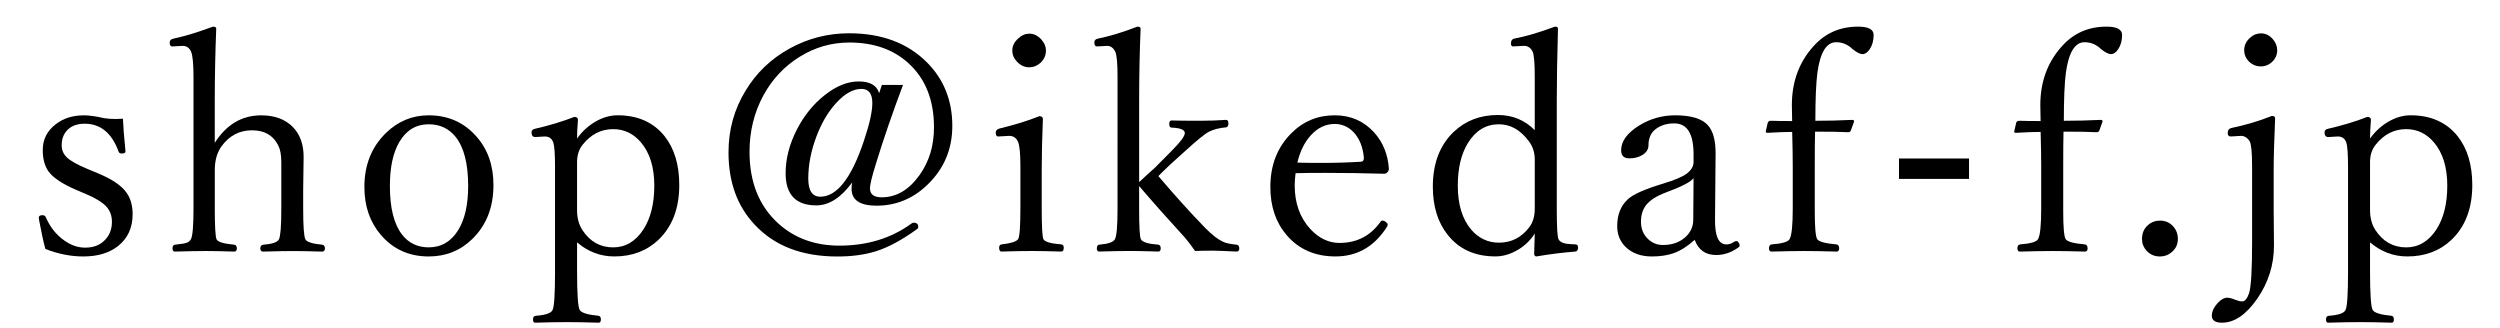 <?xml version="1.0" encoding="utf-8"?>
<!-- Generator: Adobe Illustrator 16.0.0, SVG Export Plug-In . SVG Version: 6.00 Build 0)  -->
<!DOCTYPE svg PUBLIC "-//W3C//DTD SVG 1.1//EN" "http://www.w3.org/Graphics/SVG/1.1/DTD/svg11.dtd">
<svg version="1.1" id="レイヤー_1" xmlns="http://www.w3.org/2000/svg" xmlns:xlink="http://www.w3.org/1999/xlink" x="0px"
	 y="0px" width="118px" height="15.5px" viewBox="0 0 118 15.5" enable-background="new 0 0 118 15.5" xml:space="preserve">
<g>
	<path fill="#040000" d="M-1.866,43.015h-11.879c-0.21,0-0.381,0.171-0.381,0.382v0.75l6.321,4.236l6.321-4.236v-0.75
		C-1.484,43.186-1.655,43.015-1.866,43.015z"/>
	<path fill="#040000" d="M-14.126,45.711v5.022c0,0.842,0.683,1.525,1.525,1.525h9.591c0.843,0,1.525-0.683,1.525-1.525V45.71
		l-6.321,4.236L-14.126,45.711z"/>
</g>
<g>
	<path d="M5.803,5.603c0.009,0.3,0.048,0.807,0.118,1.518v0.042c0,0.055-0.063,0.083-0.188,0.083c-0.069,0-0.115-0.032-0.138-0.097
		c-0.319-0.874-0.853-1.31-1.602-1.31c-0.355,0-0.631,0.104-0.825,0.312c-0.17,0.18-0.256,0.414-0.256,0.7
		c0,0.236,0.083,0.43,0.249,0.582c0.176,0.167,0.499,0.347,0.97,0.542l0.513,0.214c0.647,0.268,1.088,0.568,1.324,0.901
		C6.163,9.358,6.26,9.7,6.26,10.115c0,0.629-0.226,1.125-0.679,1.491c-0.417,0.333-0.966,0.499-1.649,0.499
		c-0.588,0-1.184-0.118-1.79-0.353c-0.092-0.338-0.191-0.793-0.298-1.366l-0.014-0.11c0-0.079,0.058-0.119,0.173-0.119
		c0.074,0,0.125,0.028,0.153,0.083c0.203,0.471,0.492,0.839,0.867,1.102c0.318,0.231,0.651,0.347,0.998,0.347
		c0.407,0,0.726-0.129,0.957-0.388c0.204-0.222,0.305-0.499,0.305-0.832c0-0.296-0.095-0.542-0.284-0.741
		C4.813,9.538,4.516,9.355,4.104,9.18l-0.5-0.215c-0.656-0.281-1.092-0.57-1.31-0.867C2.11,7.844,2.018,7.504,2.018,7.079
		c0-0.499,0.206-0.905,0.618-1.219c0.36-0.278,0.801-0.416,1.324-0.416c0.254,0,0.568,0.044,0.942,0.131
		C5.068,5.603,5.25,5.616,5.45,5.616C5.556,5.616,5.673,5.612,5.803,5.603z"/>
	<path d="M10.138,6.74c0.55-0.864,1.28-1.296,2.19-1.296c0.638,0,1.137,0.185,1.498,0.555c0.337,0.347,0.505,0.815,0.505,1.407
		l-0.021,1.545v0.895c0,0.833,0.035,1.314,0.104,1.449c0.06,0.125,0.326,0.21,0.797,0.256c0.083,0.013,0.125,0.071,0.125,0.173
		c0,0.103-0.046,0.152-0.138,0.152c-0.569-0.018-1.024-0.027-1.366-0.027c-0.351,0-0.821,0.009-1.407,0.027
		c-0.093,0-0.139-0.05-0.139-0.152c0-0.102,0.046-0.16,0.139-0.173c0.425-0.032,0.673-0.118,0.742-0.256
		c0.073-0.153,0.111-0.636,0.111-1.449V7.647c0-0.332-0.048-0.593-0.146-0.782c-0.236-0.477-0.647-0.715-1.234-0.715
		c-0.606,0-1.093,0.261-1.462,0.783c-0.199,0.291-0.298,0.656-0.298,1.096v1.816c0,0.841,0.028,1.324,0.083,1.449
		c0.056,0.125,0.333,0.21,0.833,0.256c0.083,0.013,0.125,0.071,0.125,0.173c0,0.103-0.042,0.152-0.125,0.152
		c-0.587-0.018-1.028-0.027-1.324-0.027c-0.379,0-0.871,0.009-1.477,0.027c-0.074,0-0.111-0.05-0.111-0.152
		c0-0.102,0.037-0.16,0.111-0.173c0.292-0.028,0.483-0.061,0.575-0.097c0.079-0.032,0.139-0.085,0.181-0.159
		c0.083-0.143,0.124-0.627,0.124-1.449V3.613c0-0.587-0.037-0.975-0.11-1.165C8.943,2.259,8.809,2.165,8.62,2.165L8.127,2.192
		c-0.079,0-0.118-0.06-0.118-0.18c0-0.102,0.058-0.164,0.173-0.187c0.527-0.111,1.151-0.301,1.872-0.568
		c0.102,0,0.152,0.032,0.152,0.097c-0.046,1.165-0.069,2.288-0.069,3.368V6.74z"/>
	<path d="M20.234,5.443c0.915,0,1.665,0.333,2.252,0.999c0.537,0.604,0.805,1.37,0.805,2.294c0,1.044-0.331,1.89-0.991,2.537
		c-0.564,0.554-1.252,0.832-2.065,0.832c-0.925,0-1.678-0.34-2.26-1.019c-0.518-0.606-0.776-1.359-0.776-2.26
		c0-1.041,0.34-1.891,1.02-2.552C18.79,5.721,19.461,5.443,20.234,5.443z M20.234,5.866c-0.592,0-1.051,0.275-1.38,0.825
		c-0.301,0.509-0.451,1.204-0.451,2.087c0,1.04,0.191,1.804,0.575,2.294c0.311,0.402,0.728,0.603,1.255,0.603
		c0.596,0,1.063-0.274,1.4-0.824c0.31-0.509,0.464-1.2,0.464-2.073c0-1.054-0.199-1.828-0.596-2.322
		C21.183,6.063,20.761,5.866,20.234,5.866z"/>
	<path d="M27.238,11.439v1.379c0,1.067,0.042,1.673,0.125,1.816c0.087,0.134,0.383,0.224,0.887,0.271
		c0.074,0.014,0.111,0.07,0.111,0.167c0,0.106-0.033,0.159-0.097,0.159c-0.611-0.018-1.105-0.027-1.484-0.027
		c-0.425,0-0.934,0.009-1.525,0.027c-0.064,0-0.097-0.053-0.097-0.159c0-0.102,0.043-0.157,0.131-0.167
		c0.458-0.032,0.721-0.123,0.791-0.271c0.079-0.152,0.117-0.758,0.117-1.816V7.876c0-0.6-0.027-0.984-0.082-1.151
		c-0.066-0.189-0.199-0.283-0.403-0.283l-0.45,0.026c-0.116,0-0.174-0.076-0.174-0.228c0-0.083,0.053-0.136,0.159-0.16
		c0.68-0.156,1.299-0.343,1.858-0.561c0.116,0,0.174,0.046,0.174,0.139c-0.028,0.351-0.042,0.644-0.042,0.88
		c0.263-0.365,0.582-0.646,0.956-0.846c0.318-0.167,0.638-0.25,0.957-0.25c0.952,0,1.691,0.329,2.218,0.984
		c0.462,0.583,0.694,1.353,0.694,2.309c0,1.095-0.327,1.954-0.978,2.579c-0.554,0.527-1.25,0.79-2.086,0.79
		C28.342,12.105,27.755,11.883,27.238,11.439z M28.942,6.095c-0.568,0-1.046,0.243-1.435,0.728c-0.18,0.222-0.27,0.498-0.27,0.825
		v2.267c0,0.375,0.085,0.691,0.256,0.95c0.356,0.541,0.839,0.811,1.449,0.811c0.587,0,1.065-0.287,1.435-0.859
		c0.337-0.531,0.506-1.215,0.506-2.052c0-0.869-0.21-1.55-0.63-2.045C29.897,6.302,29.46,6.095,28.942,6.095z"/>
	<path d="M41.624,4.009h0.998c-0.5,1.331-0.92,2.553-1.262,3.667c-0.199,0.633-0.298,1.036-0.298,1.207
		c0,0.287,0.185,0.43,0.554,0.43c0.694,0,1.29-0.351,1.789-1.054c0.453-0.634,0.679-1.382,0.679-2.246
		c0-1.299-0.407-2.313-1.22-3.043c-0.712-0.642-1.636-0.963-2.773-0.963c-0.846,0-1.631,0.226-2.356,0.679
		c-0.717,0.444-1.285,1.051-1.706,1.823c-0.434,0.805-0.652,1.689-0.652,2.656c0,1.441,0.458,2.574,1.373,3.396
		c0.767,0.688,1.724,1.033,2.87,1.033c1.313,0,2.445-0.347,3.397-1.04c0.041-0.027,0.078-0.042,0.111-0.042
		c0.143,0,0.214,0.068,0.214,0.201c0,0.042-0.019,0.075-0.056,0.098c-0.707,0.513-1.352,0.862-1.934,1.046
		c-0.527,0.167-1.136,0.25-1.83,0.25c-1.673,0-2.976-0.503-3.909-1.511c-0.819-0.873-1.228-2.008-1.228-3.404
		c0-1.063,0.268-2.033,0.805-2.911c0.503-0.836,1.192-1.498,2.065-1.983c0.874-0.485,1.814-0.727,2.821-0.727
		c1.539,0,2.766,0.459,3.681,1.379c0.794,0.8,1.192,1.798,1.192,2.995c0,1.095-0.391,2.02-1.171,2.772
		c-0.684,0.661-1.486,0.991-2.405,0.991c-0.786,0-1.179-0.266-1.179-0.797c0-0.125,0.009-0.224,0.028-0.298
		c-0.532,0.721-1.096,1.081-1.691,1.081c-0.966,0-1.45-0.506-1.45-1.518c0-0.684,0.178-1.373,0.533-2.065
		c0.338-0.656,0.771-1.194,1.304-1.615c0.544-0.435,1.083-0.652,1.615-0.652s0.853,0.185,0.963,0.554L41.624,4.009z M40.66,4.196
		c-0.388,0-0.783,0.22-1.186,0.658c-0.383,0.417-0.698,0.948-0.941,1.594c-0.255,0.675-0.382,1.336-0.382,1.983
		c0,0.568,0.189,0.853,0.568,0.853c0.786,0,1.472-0.88,2.059-2.641c0.264-0.786,0.396-1.38,0.396-1.782
		C41.174,4.418,41.002,4.196,40.66,4.196z"/>
	<path d="M48.163,7.855c0-0.591-0.036-0.978-0.11-1.157c-0.083-0.189-0.222-0.285-0.416-0.285l-0.528,0.029
		c-0.073,0-0.11-0.063-0.11-0.188c0-0.087,0.058-0.15,0.174-0.187c0.71-0.172,1.339-0.365,1.885-0.583
		c0.111,0,0.166,0.044,0.166,0.131c-0.037,0.902-0.055,1.715-0.055,2.441v1.774c0,0.873,0.028,1.361,0.083,1.463
		c0.07,0.125,0.351,0.205,0.846,0.242c0.074,0.014,0.111,0.065,0.111,0.152c0,0.125-0.037,0.187-0.111,0.187
		c-0.569-0.018-1.028-0.027-1.38-0.027c-0.416,0-0.899,0.009-1.448,0.027c-0.074,0-0.111-0.063-0.111-0.187
		c0-0.087,0.037-0.138,0.111-0.152c0.43-0.046,0.691-0.127,0.783-0.242c0.074-0.102,0.11-0.59,0.11-1.463V7.855z M48.585,1.589
		c0.213,0,0.402,0.093,0.569,0.278c0.144,0.162,0.215,0.333,0.215,0.513c0,0.235-0.09,0.434-0.27,0.596
		c-0.158,0.134-0.328,0.201-0.514,0.201c-0.222,0-0.416-0.088-0.582-0.264c-0.147-0.152-0.222-0.331-0.222-0.533
		c0-0.213,0.095-0.402,0.284-0.569C48.224,1.663,48.396,1.589,48.585,1.589z"/>
	<path d="M53.767,8.597c0.301-0.282,0.548-0.508,0.743-0.679l0.803-0.811c0.407-0.407,0.61-0.682,0.61-0.826
		c0-0.156-0.208-0.242-0.624-0.257c-0.074,0-0.111-0.059-0.111-0.179c0-0.106,0.038-0.159,0.111-0.159
		C55.576,5.695,56.022,5.7,56.636,5.7c0.435,0,0.846-0.014,1.234-0.042c0.073,0,0.111,0.058,0.111,0.172
		c0,0.106-0.038,0.167-0.111,0.181c-0.315,0.027-0.58,0.094-0.797,0.201c-0.185,0.092-0.555,0.389-1.109,0.894l-0.721,0.652
		c-0.286,0.272-0.476,0.457-0.568,0.554c0.786,0.924,1.524,1.742,2.218,2.453c0.314,0.32,0.587,0.532,0.818,0.638
		c0.134,0.069,0.354,0.118,0.659,0.146c0.083,0.013,0.125,0.071,0.125,0.173c0,0.103-0.042,0.152-0.125,0.152
		c-0.56-0.027-0.934-0.042-1.123-0.042c-0.333,0-0.612,0.005-0.839,0.014c-0.208-0.295-0.374-0.513-0.499-0.651
		c-0.767-0.837-1.481-1.64-2.142-2.413v1.061c0,0.864,0.028,1.347,0.083,1.449c0.074,0.138,0.348,0.224,0.825,0.256
		c0.074,0.013,0.11,0.071,0.11,0.173c0,0.103-0.037,0.152-0.11,0.152c-0.606-0.018-1.054-0.027-1.345-0.027
		c-0.361,0-0.843,0.009-1.448,0.027c-0.075,0-0.111-0.05-0.111-0.152c0-0.102,0.037-0.16,0.111-0.173
		c0.42-0.032,0.667-0.118,0.741-0.256c0.083-0.143,0.125-0.622,0.125-1.436V3.613c0-0.634-0.037-1.026-0.11-1.178
		c-0.093-0.18-0.218-0.27-0.375-0.27l-0.492,0.027c-0.078,0-0.118-0.064-0.118-0.194c0-0.092,0.053-0.149,0.16-0.173
		c0.569-0.116,1.192-0.306,1.872-0.568c0.102,0,0.152,0.032,0.152,0.097c-0.046,1.085-0.069,2.208-0.069,3.368V8.597z"/>
	<path d="M61.151,8.174C61.125,8.396,61.11,8.588,61.11,8.75c0,0.841,0.248,1.529,0.742,2.065c0.407,0.435,0.865,0.651,1.373,0.651
		c0.818,0,1.462-0.333,1.934-0.998c0.023-0.036,0.055-0.056,0.098-0.056c0.056,0,0.111,0.025,0.166,0.076
		c0.051,0.037,0.076,0.075,0.076,0.111c0,0.051-0.027,0.11-0.083,0.181c-0.587,0.883-1.382,1.324-2.385,1.324
		c-0.956,0-1.724-0.334-2.301-1.005c-0.513-0.6-0.769-1.358-0.769-2.273c0-1.031,0.328-1.874,0.984-2.531
		c0.564-0.569,1.248-0.853,2.052-0.853c0.753,0,1.375,0.271,1.864,0.811c0.417,0.462,0.647,1.031,0.694,1.706
		c0,0.069-0.023,0.127-0.07,0.173c-0.046,0.046-0.094,0.069-0.146,0.069c-0.956-0.028-1.888-0.041-2.793-0.041
		C61.912,8.161,61.447,8.165,61.151,8.174z M61.235,7.675c0.277,0.01,0.665,0.014,1.165,0.014c0.642,0,1.254-0.019,1.836-0.056
		c0.092,0,0.139-0.063,0.139-0.187c-0.046-0.508-0.208-0.911-0.485-1.206c-0.249-0.259-0.547-0.389-0.894-0.389
		c-0.425,0-0.799,0.178-1.123,0.534C61.577,6.705,61.365,7.134,61.235,7.675z"/>
	<path d="M72.44,6.144V3.613c0-0.628-0.032-1.017-0.097-1.165c-0.087-0.19-0.226-0.284-0.415-0.284l-0.507,0.027
		c-0.069,0-0.104-0.045-0.104-0.138c0-0.129,0.049-0.205,0.146-0.229c0.545-0.102,1.19-0.292,1.934-0.568
		c0.093,0,0.139,0.032,0.139,0.097c-0.037,1.363-0.056,2.481-0.056,3.354v5.165c0,0.845,0.028,1.319,0.083,1.421
		c0.069,0.138,0.25,0.214,0.541,0.228l0.256,0.014c0.084,0,0.125,0.05,0.125,0.152c0,0.111-0.041,0.173-0.125,0.187
		c-0.604,0.046-1.218,0.123-1.836,0.229c-0.074,0-0.111-0.044-0.111-0.131c0.019-0.527,0.028-0.843,0.028-0.95
		c-0.227,0.355-0.524,0.63-0.895,0.825c-0.318,0.171-0.639,0.256-0.963,0.256c-0.961,0-1.71-0.337-2.246-1.012
		c-0.471-0.586-0.707-1.347-0.707-2.28c0-1.095,0.328-1.957,0.984-2.586c0.559-0.531,1.256-0.797,2.093-0.797
		C71.391,5.43,71.968,5.668,72.44,6.144z M70.749,5.866c-0.61,0-1.095,0.292-1.456,0.874c-0.323,0.517-0.485,1.192-0.485,2.024
		c0,0.883,0.21,1.573,0.631,2.073c0.355,0.411,0.793,0.617,1.31,0.617c0.583,0,1.056-0.238,1.421-0.714
		c0.181-0.227,0.271-0.525,0.271-0.894V7.53c0-0.324-0.089-0.608-0.271-0.853C71.772,6.137,71.298,5.866,70.749,5.866z"/>
	<path d="M79.991,11.321c-0.337,0.301-0.665,0.509-0.983,0.625c-0.296,0.106-0.642,0.159-1.04,0.159
		c-0.518,0-0.931-0.15-1.241-0.451c-0.263-0.258-0.395-0.586-0.395-0.984c0-0.527,0.162-0.942,0.485-1.248
		c0.235-0.236,0.797-0.487,1.684-0.756c0.537-0.161,0.911-0.321,1.123-0.478c0.208-0.162,0.312-0.342,0.312-0.541V7.28
		c0-0.97-0.303-1.456-0.908-1.456c-0.397,0-0.718,0.113-0.963,0.34c-0.172,0.171-0.257,0.405-0.257,0.701
		c0,0.179-0.095,0.33-0.285,0.45c-0.17,0.106-0.378,0.159-0.624,0.159c-0.254,0-0.381-0.127-0.381-0.382
		c0-0.429,0.289-0.823,0.867-1.178c0.513-0.314,1.074-0.471,1.685-0.471c0.749,0,1.264,0.157,1.546,0.471
		c0.244,0.273,0.364,0.721,0.36,1.345l-0.027,3.071c-0.014,0.803,0.164,1.206,0.533,1.206c0.129,0,0.245-0.037,0.347-0.111
		c0.055-0.032,0.097-0.048,0.125-0.048c0.041,0,0.078,0.026,0.11,0.077c0.033,0.046,0.048,0.092,0.048,0.139
		c0,0.032-0.018,0.06-0.056,0.083c-0.332,0.241-0.683,0.361-1.052,0.361C80.5,12.036,80.162,11.797,79.991,11.321z M79.936,8.411
		c-0.139,0.179-0.573,0.404-1.303,0.672c-0.443,0.166-0.755,0.366-0.936,0.597c-0.162,0.207-0.243,0.471-0.243,0.789
		c0,0.338,0.115,0.612,0.347,0.826c0.198,0.18,0.427,0.269,0.686,0.269c0.448,0,0.811-0.131,1.088-0.395
		c0.231-0.222,0.347-0.487,0.347-0.797L79.936,8.411z"/>
	<path d="M85.671,6.213c-0.009,0.333-0.014,0.892-0.014,1.676v2.088c0,0.739,0.038,1.174,0.111,1.303
		c0.07,0.125,0.375,0.21,0.916,0.256c0.083,0.014,0.125,0.076,0.125,0.187c0,0.103-0.042,0.152-0.125,0.152
		c-0.61-0.018-1.118-0.027-1.526-0.027c-0.415,0-0.929,0.009-1.538,0.027c-0.083,0-0.125-0.05-0.125-0.152
		c0-0.111,0.042-0.173,0.125-0.187c0.503-0.037,0.788-0.123,0.852-0.256c0.098-0.176,0.146-0.659,0.146-1.449V7.876
		c0-0.476-0.009-1.025-0.027-1.649c-0.301,0-0.689,0.014-1.165,0.042c-0.056,0-0.084-0.019-0.084-0.055l0.098-0.43
		C83.467,5.727,83.516,5.7,83.584,5.7c0.245,0.009,0.58,0.014,1.006,0.014l-0.014-0.749c0-1.1,0.337-2.024,1.012-2.773
		c0.55-0.623,1.254-0.935,2.114-0.935c0.489,0,0.734,0.131,0.734,0.395s-0.063,0.487-0.187,0.673
		c-0.103,0.152-0.215,0.229-0.339,0.229c-0.121,0-0.285-0.085-0.493-0.257l-0.068-0.062c-0.204-0.162-0.432-0.242-0.687-0.242
		c-0.453,0-0.747,0.478-0.88,1.435c-0.064,0.49-0.097,1.247-0.097,2.273c0.587,0,1.165-0.014,1.732-0.042
		c0.065,0,0.098,0.023,0.098,0.068l-0.153,0.431c-0.027,0.056-0.067,0.083-0.118,0.083C86.907,6.222,86.383,6.213,85.671,6.213z"/>
	<path d="M92.938,7.481v0.963h-3.306V7.481H92.938z"/>
	<path d="M97.398,6.213c-0.009,0.333-0.014,0.892-0.014,1.676v2.088c0,0.739,0.038,1.174,0.111,1.303
		c0.07,0.125,0.375,0.21,0.915,0.256c0.083,0.014,0.125,0.076,0.125,0.187c0,0.103-0.042,0.152-0.125,0.152
		c-0.609-0.018-1.118-0.027-1.524-0.027c-0.417,0-0.929,0.009-1.54,0.027c-0.083,0-0.125-0.05-0.125-0.152
		c0-0.111,0.042-0.173,0.125-0.187c0.504-0.037,0.789-0.123,0.853-0.256c0.098-0.176,0.146-0.659,0.146-1.449V7.876
		c0-0.476-0.009-1.025-0.027-1.649c-0.301,0-0.688,0.014-1.165,0.042c-0.055,0-0.084-0.019-0.084-0.055l0.098-0.43
		C95.194,5.727,95.243,5.7,95.312,5.7c0.245,0.009,0.58,0.014,1.005,0.014l-0.014-0.749c0-1.1,0.337-2.024,1.012-2.773
		c0.549-0.623,1.254-0.935,2.114-0.935c0.489,0,0.734,0.131,0.734,0.395s-0.062,0.487-0.186,0.673
		c-0.102,0.152-0.215,0.229-0.34,0.229c-0.12,0-0.283-0.085-0.492-0.257l-0.068-0.062c-0.204-0.162-0.433-0.242-0.687-0.242
		c-0.453,0-0.746,0.478-0.88,1.435c-0.064,0.49-0.097,1.247-0.097,2.273c0.587,0,1.165-0.014,1.732-0.042
		c0.065,0,0.098,0.023,0.098,0.068L99.09,6.158c-0.028,0.056-0.067,0.083-0.118,0.083C98.634,6.222,98.11,6.213,97.398,6.213z"/>
	<path d="M101.956,10.413c0.249,0,0.456,0.091,0.617,0.271c0.147,0.162,0.222,0.361,0.222,0.597c0,0.245-0.092,0.449-0.277,0.61
		c-0.162,0.143-0.349,0.215-0.562,0.215c-0.259,0-0.472-0.09-0.637-0.271c-0.144-0.157-0.216-0.342-0.216-0.554
		c0-0.273,0.093-0.49,0.277-0.651C101.538,10.485,101.729,10.413,101.956,10.413z"/>
	<path d="M107.331,11.599c0,0.896-0.259,1.724-0.777,2.481c-0.527,0.768-1.086,1.151-1.677,1.151c-0.318,0-0.478-0.109-0.478-0.326
		c0-0.198,0.09-0.397,0.27-0.596c0.158-0.171,0.308-0.256,0.451-0.256c0.107,0,0.229,0.029,0.367,0.09
		c0.14,0.055,0.254,0.083,0.347,0.083c0.125,0,0.233-0.131,0.326-0.395c0.092-0.306,0.139-1.106,0.139-2.406V7.863
		c0-0.652-0.037-1.047-0.111-1.186c-0.106-0.175-0.245-0.264-0.416-0.264l-0.479,0.029c-0.097,0-0.146-0.054-0.146-0.161
		c0-0.138,0.063-0.219,0.188-0.242c0.665-0.139,1.298-0.328,1.899-0.568c0.101,0,0.152,0.039,0.152,0.118
		c-0.046,1.048-0.069,1.866-0.069,2.453v1.803L107.331,11.599z M106.721,1.575c0.212,0,0.397,0.09,0.555,0.271
		c0.138,0.158,0.208,0.333,0.208,0.527c0,0.222-0.088,0.412-0.263,0.569c-0.148,0.129-0.314,0.193-0.499,0.193
		c-0.231,0-0.428-0.083-0.589-0.249c-0.139-0.148-0.208-0.319-0.208-0.513c0-0.226,0.09-0.42,0.27-0.583
		C106.346,1.647,106.521,1.575,106.721,1.575z"/>
	<path d="M111.866,11.439v1.379c0,1.067,0.042,1.673,0.125,1.816c0.088,0.134,0.383,0.224,0.888,0.271
		c0.074,0.014,0.111,0.07,0.111,0.167c0,0.106-0.032,0.159-0.097,0.159c-0.61-0.018-1.105-0.027-1.484-0.027
		c-0.425,0-0.934,0.009-1.525,0.027c-0.064,0-0.097-0.053-0.097-0.159c0-0.102,0.044-0.157,0.132-0.167
		c0.458-0.032,0.721-0.123,0.79-0.271c0.079-0.152,0.118-0.758,0.118-1.816V7.876c0-0.6-0.027-0.984-0.083-1.151
		c-0.065-0.189-0.199-0.283-0.402-0.283l-0.45,0.026c-0.116,0-0.174-0.076-0.174-0.228c0-0.083,0.053-0.136,0.159-0.16
		c0.68-0.156,1.299-0.343,1.858-0.561c0.115,0,0.173,0.046,0.173,0.139c-0.028,0.351-0.042,0.644-0.042,0.88
		c0.264-0.365,0.583-0.646,0.957-0.846c0.319-0.167,0.638-0.25,0.957-0.25c0.953,0,1.691,0.329,2.218,0.984
		c0.463,0.583,0.694,1.353,0.694,2.309c0,1.095-0.326,1.954-0.977,2.579c-0.555,0.527-1.25,0.79-2.087,0.79
		C112.972,12.105,112.385,11.883,111.866,11.439z M113.571,6.095c-0.567,0-1.046,0.243-1.434,0.728
		c-0.181,0.222-0.271,0.498-0.271,0.825v2.267c0,0.375,0.086,0.691,0.257,0.95c0.356,0.541,0.839,0.811,1.448,0.811
		c0.587,0,1.066-0.287,1.436-0.859c0.337-0.531,0.505-1.215,0.505-2.052c0-0.869-0.21-1.55-0.63-2.045
		C114.526,6.302,114.09,6.095,113.571,6.095z"/>
</g>
</svg>
